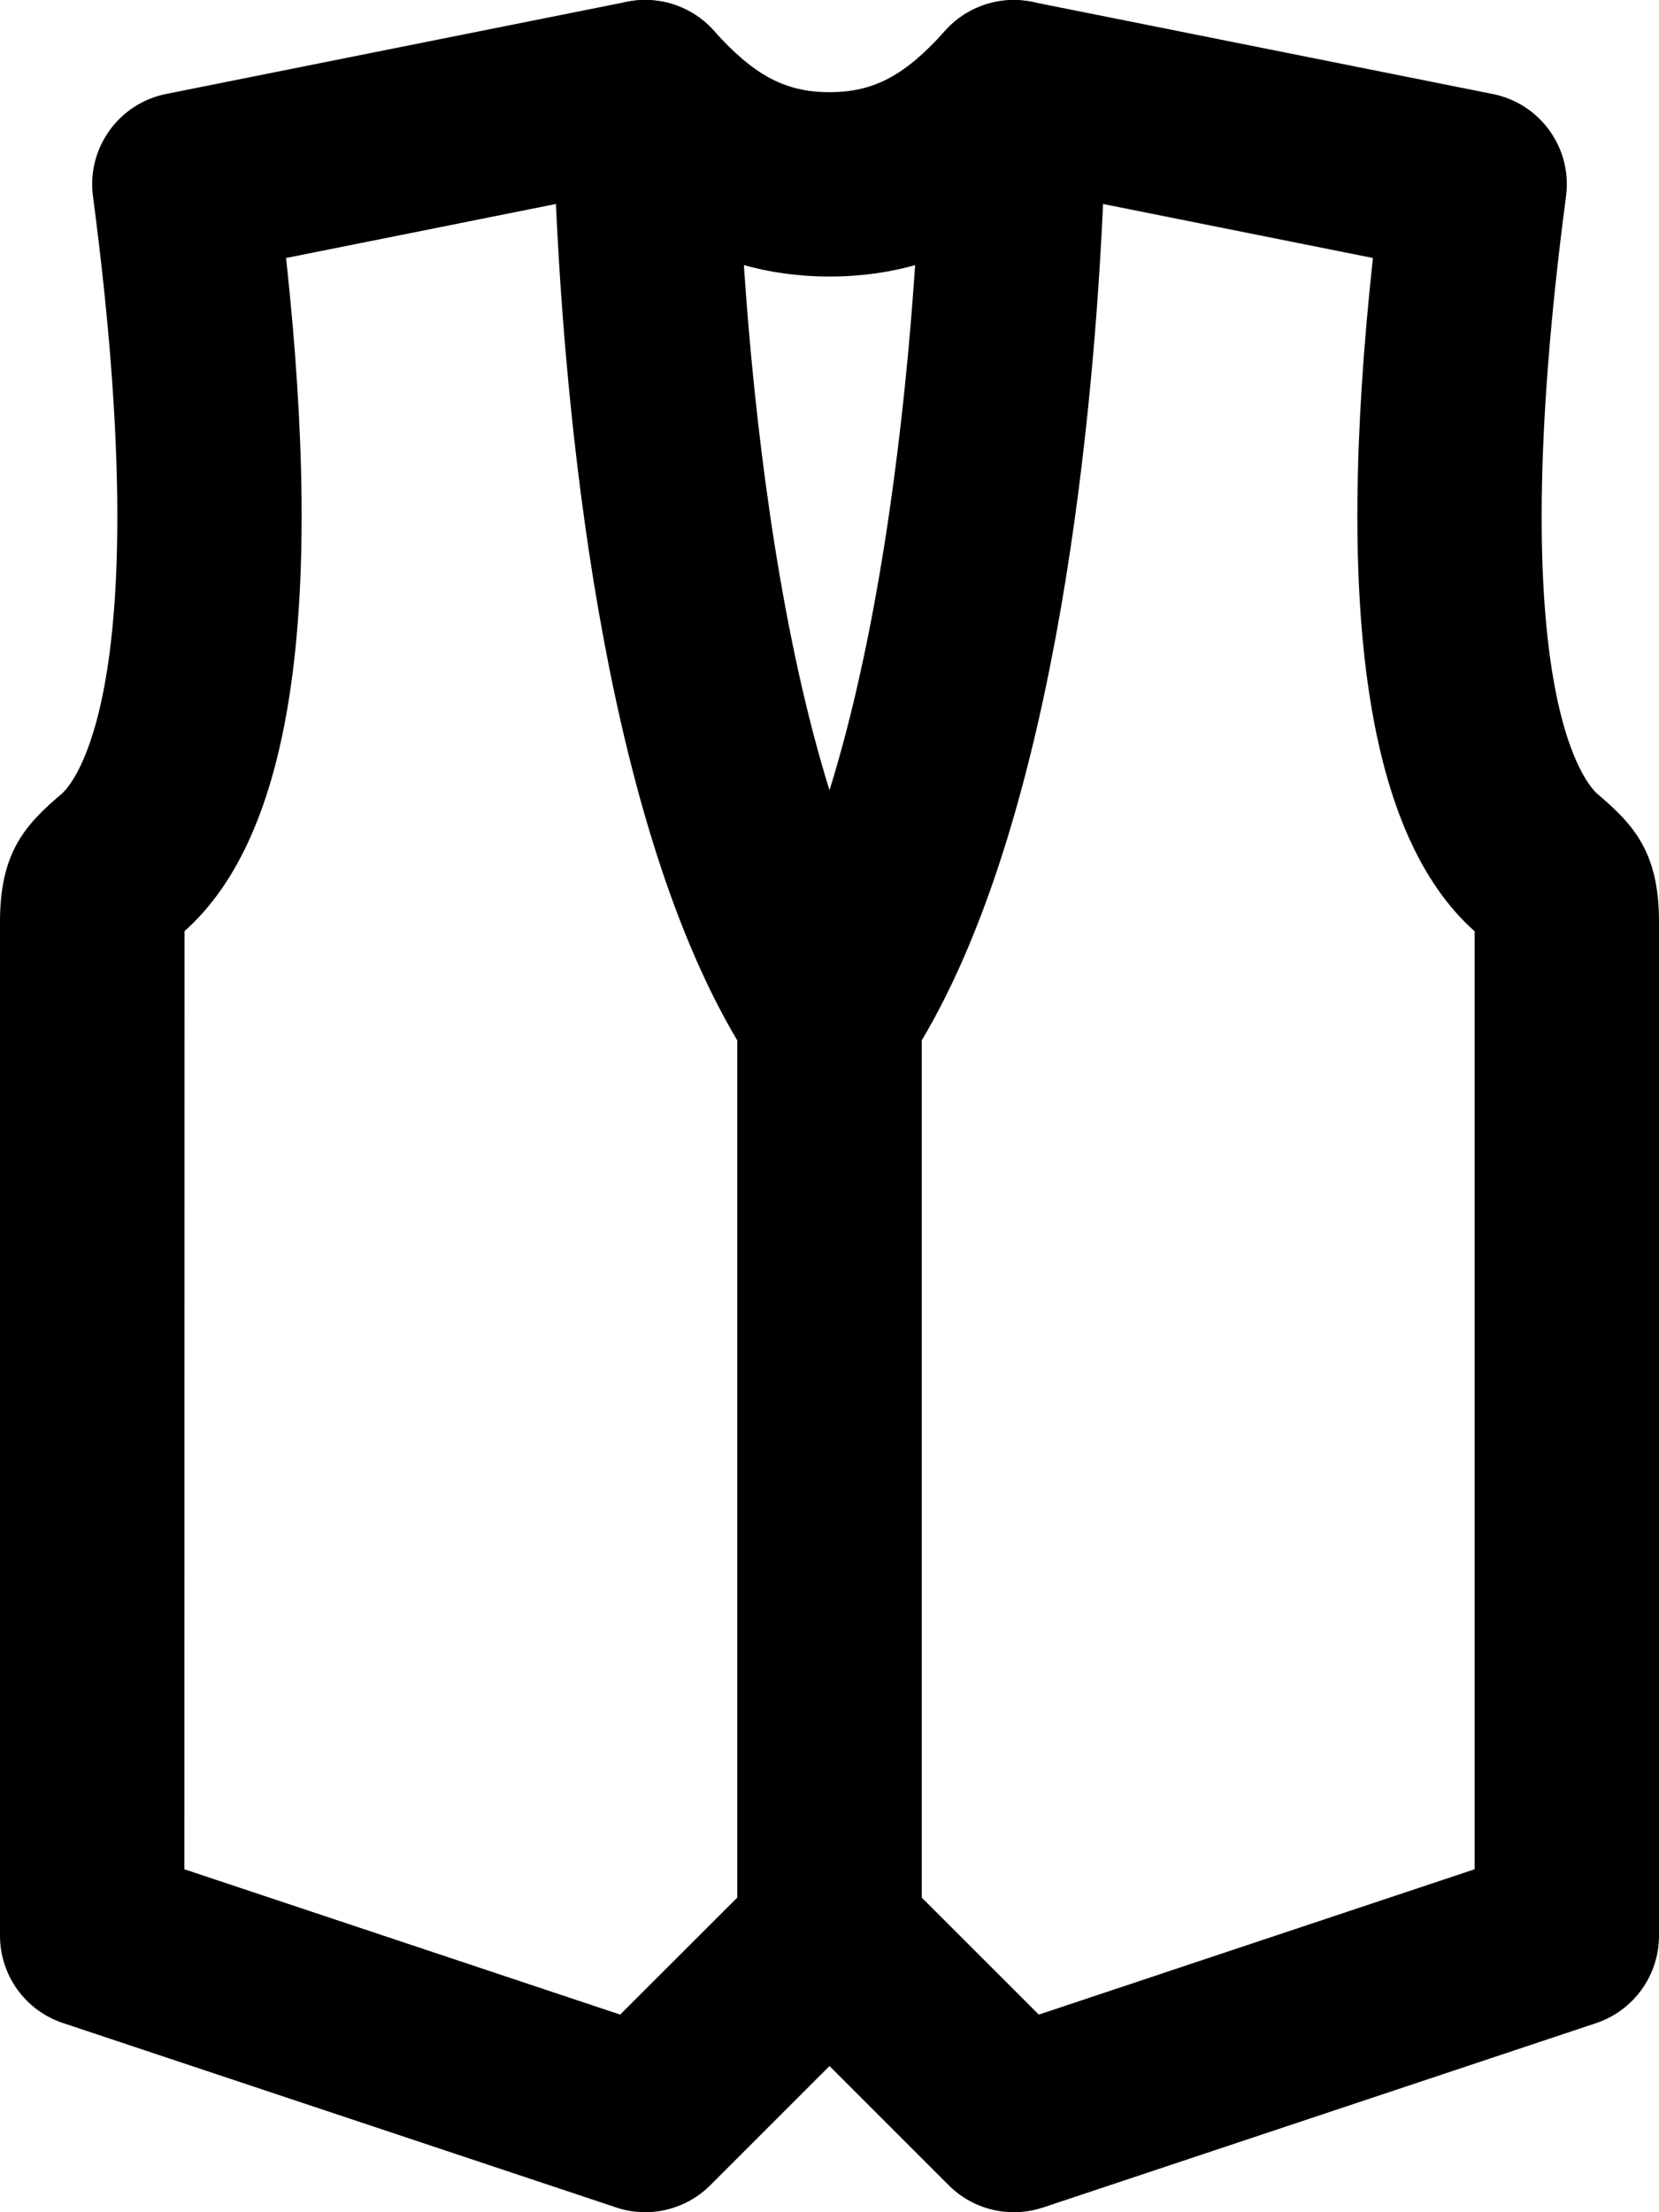 <svg xmlns="http://www.w3.org/2000/svg" xmlns:xlink="http://www.w3.org/1999/xlink" viewBox="0 0 18 24" version="1.1" x="0px" y="0px"><title>14 -Vest- (Outline)</title><desc>Created with Sketch.</desc><g stroke="none" stroke-width="1"  fill-rule="evenodd"><g transform="translate(0, -1)" ><path d="M2,21.279 L6.729,22.856 L8,21.586 L8,12.288 C6.506,9.778 6.128,5.351 6.032,3.213 L3.104,3.799 C3.524,7.675 3.161,10.07 2.002,11.102 L2,21.279 Z M7,25 C6.895,25 6.787,24.983 6.684,24.948 L0.684,22.948 C0.275,22.812 0,22.43 0,22 L0,11 C0,10.242 0.277,9.946 0.67,9.611 C0.777,9.518 1.722,8.533 1.009,3.131 C0.939,2.609 1.287,2.122 1.804,2.019 L6.804,1.019 C7.098,0.959 7.4,1.036 7.634,1.226 C7.865,1.416 8,1.7 8,2 C8.001,3.863 8.332,9.195 9.832,11.445 C9.941,11.609 10,11.802 10,12 L10,22 C10,22.265 9.895,22.519 9.707,22.707 L7.707,24.707 C7.517,24.897 7.261,25 7,25 L7,25 Z"></path><path d="M10,21.586 L11.271,22.856 L16,21.279 L16,11.104 C14.839,10.07 14.476,7.676 14.896,3.799 L11.968,3.213 C11.872,5.351 11.494,9.778 10,12.288 L10,21.586 Z M11,25 C10.739,25 10.483,24.898 10.293,24.707 L8.293,22.707 C8.105,22.52 8,22.265 8,22 L8,12 C8,11.803 8.059,11.609 8.168,11.445 C9.668,9.195 9.999,3.864 10,2 C10,1.7 10.135,1.417 10.366,1.227 C10.599,1.037 10.902,0.96 11.196,1.02 L16.196,2.02 C16.713,2.123 17.061,2.609 16.991,3.131 C16.278,8.534 17.223,9.518 17.332,9.613 C17.723,9.946 18,10.242 18,11 L18,22 C18,22.431 17.725,22.813 17.316,22.949 L11.316,24.949 C11.213,24.983 11.105,25 11,25 L11,25 Z"></path><path d="M9,4 C7.609,4 6.768,3.239 6.255,2.667 C5.887,2.255 5.922,1.624 6.333,1.255 C6.742,0.887 7.377,0.921 7.745,1.333 C8.181,1.819 8.521,2 9,2 C9.48,2 9.82,1.819 10.254,1.334 C10.622,0.922 11.255,0.887 11.666,1.254 C12.078,1.622 12.114,2.254 11.746,2.666 C11.234,3.239 10.394,4 9,4"></path></g></g></svg>